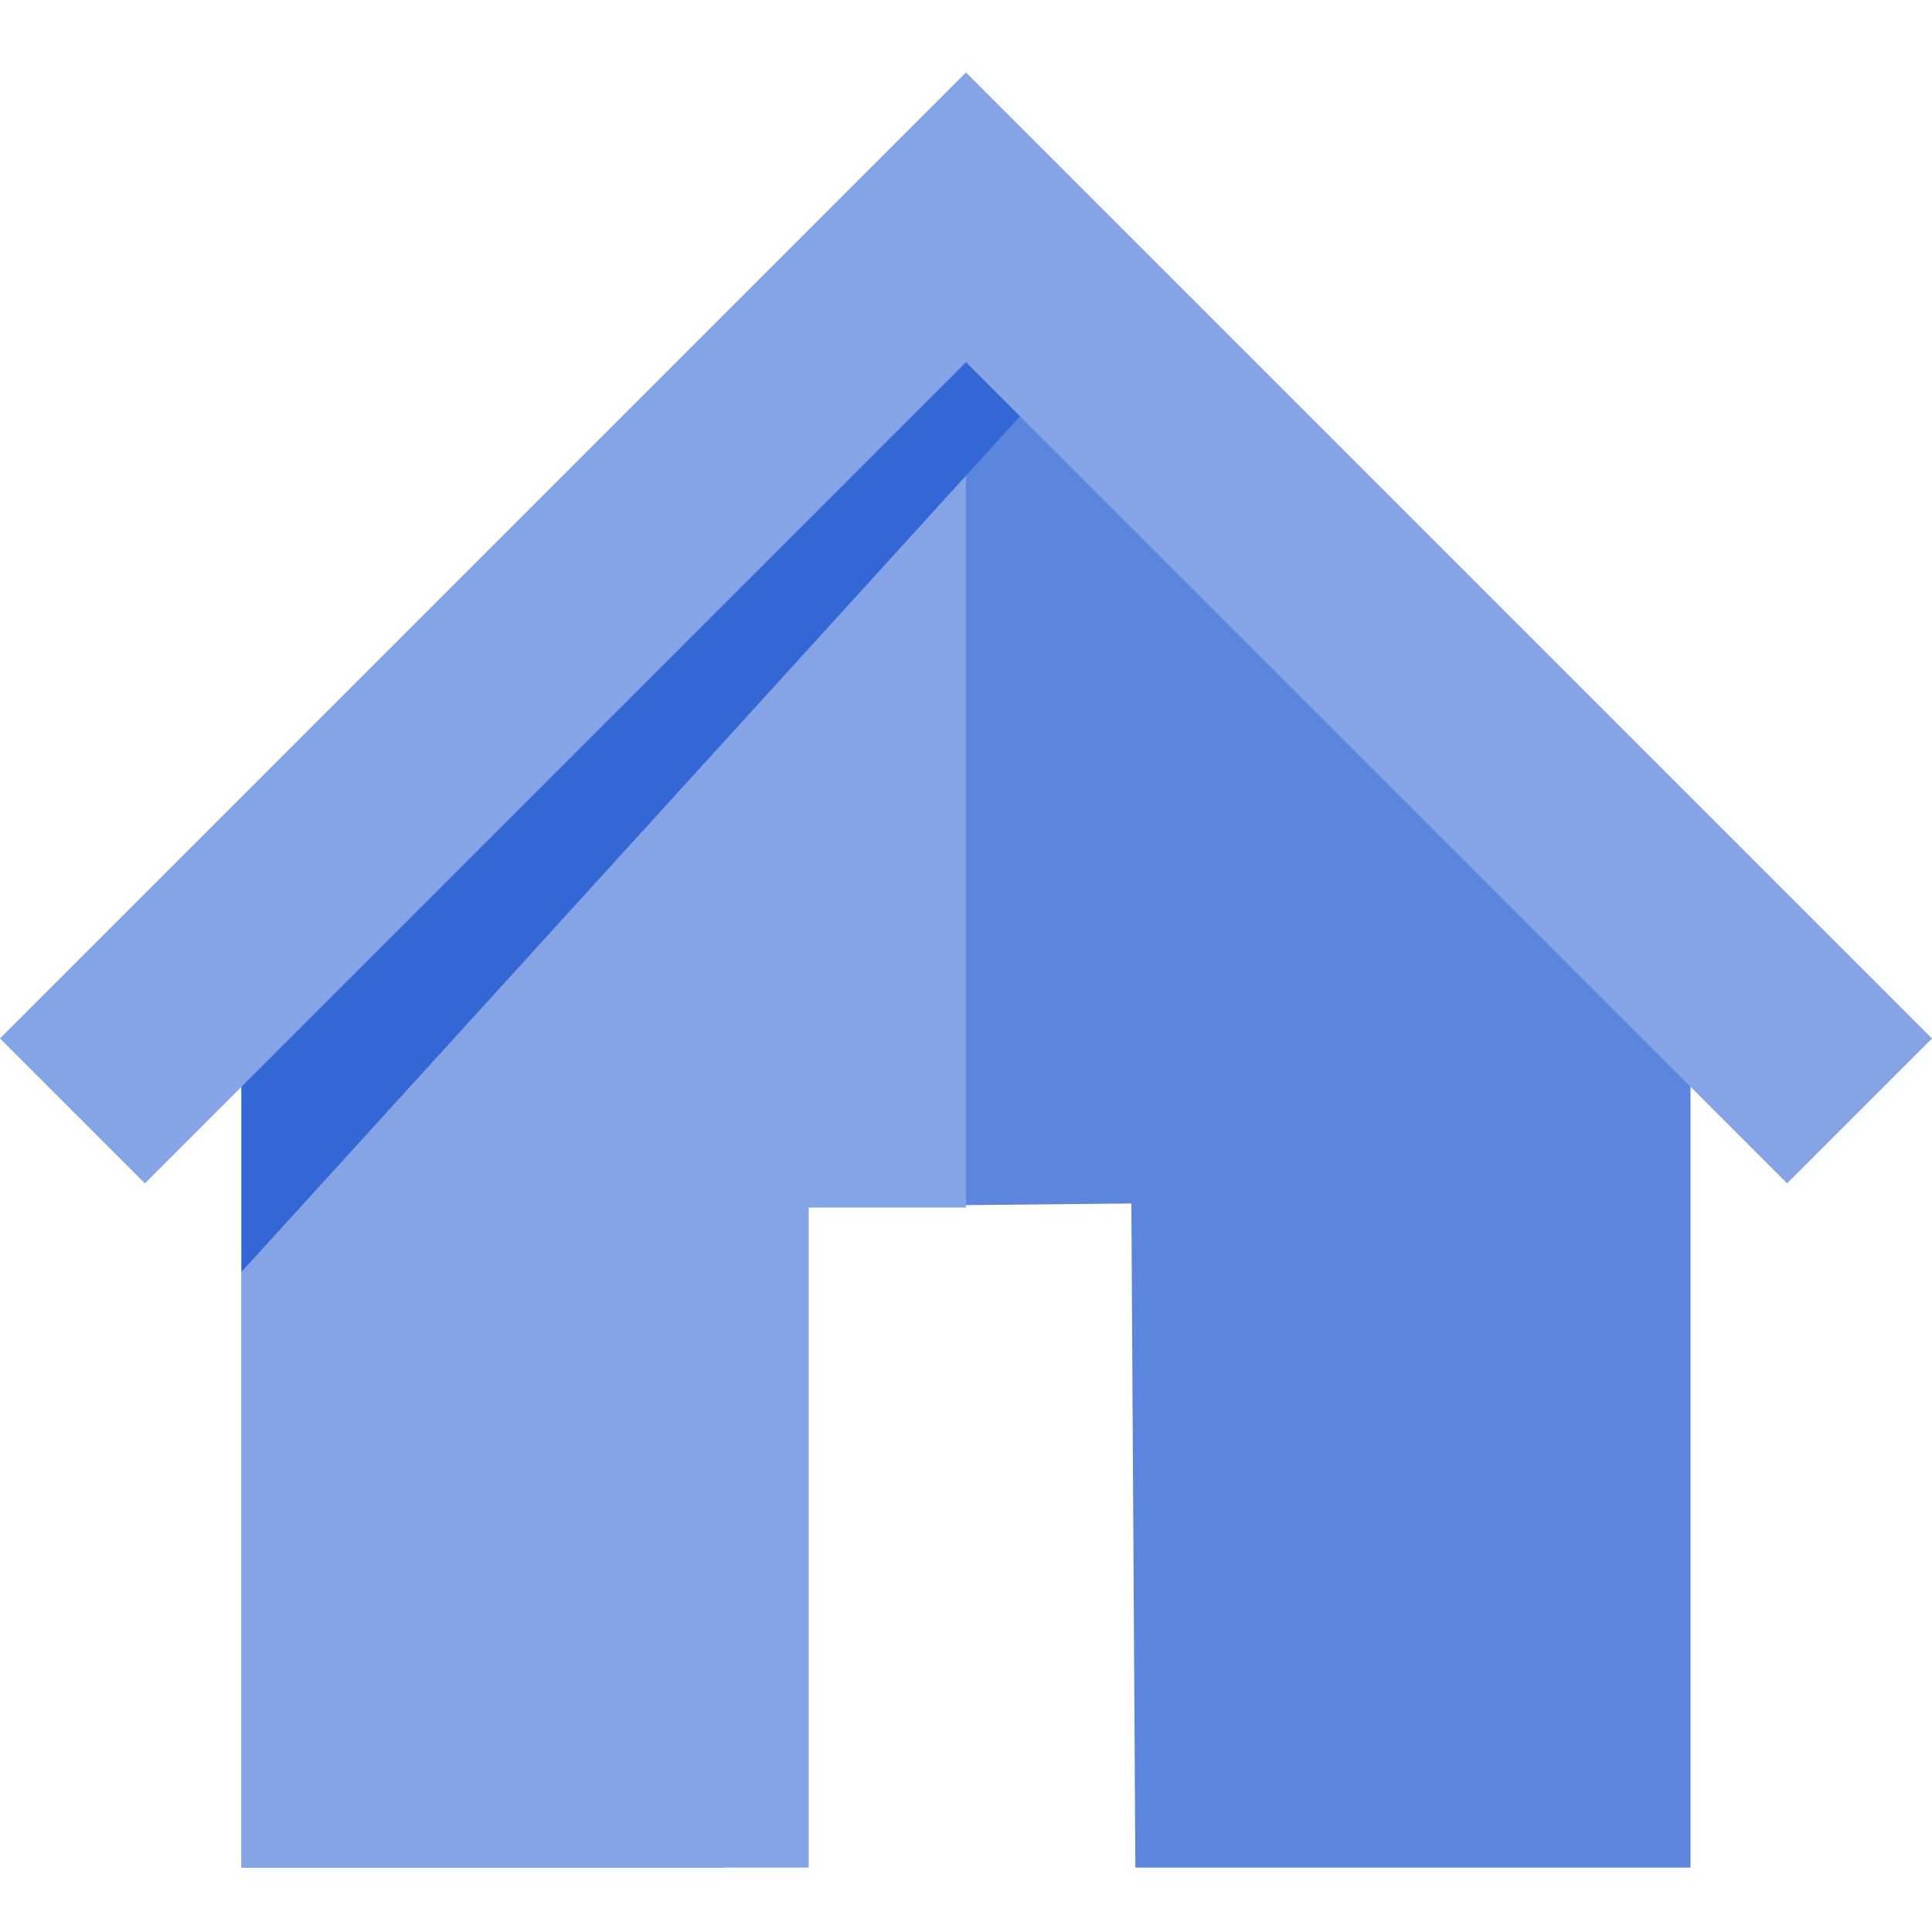 <?xml version="1.0" encoding="utf-8"?>
<svg version="1.1" baseProfile="tiny" id="Layer_1" xmlns="http://www.w3.org/2000/svg" width="36px" height="36px" viewBox="0 0 24 24" overflow="visible" xmlns:bx="https://boxy-svg.com">
  <defs>
    <bx:export>
      <bx:file format="svg" href="#object-0"/>
    </bx:export>
  </defs>
  <g>
    <rect y="0" fill="none" width="24" height="24"/>
    <g transform="translate(0, 1)">
      <polygon fill-rule="evenodd" fill="#5C85DE" points="13.6 3.2 10.4 3.2 3 10 3 22.2 9 22.2 9 14 14.054 13.95 14.104 22.2 21 22.2 21 10" id="object-0"/>
      <polygon fill-rule="evenodd" fill="#85A4E6" points="12 3.2 10.4 3.2 3 10 3 22.2 10.046 22.2 10.046 14 12 14"/>
      <polygon fill-rule="evenodd" fill="#3367D6" points="13.1,3.7 3,14.8 3,11 12.5,2.6 &#9;&#9;"/>
      <polygon fill-rule="evenodd" fill="#85A4E6" points="12,-0.1 0,11.9 1.8,13.7 12,3.5 22.2,13.7 24,11.9 &#9;&#9;"/>
    </g>
  </g>
</svg>